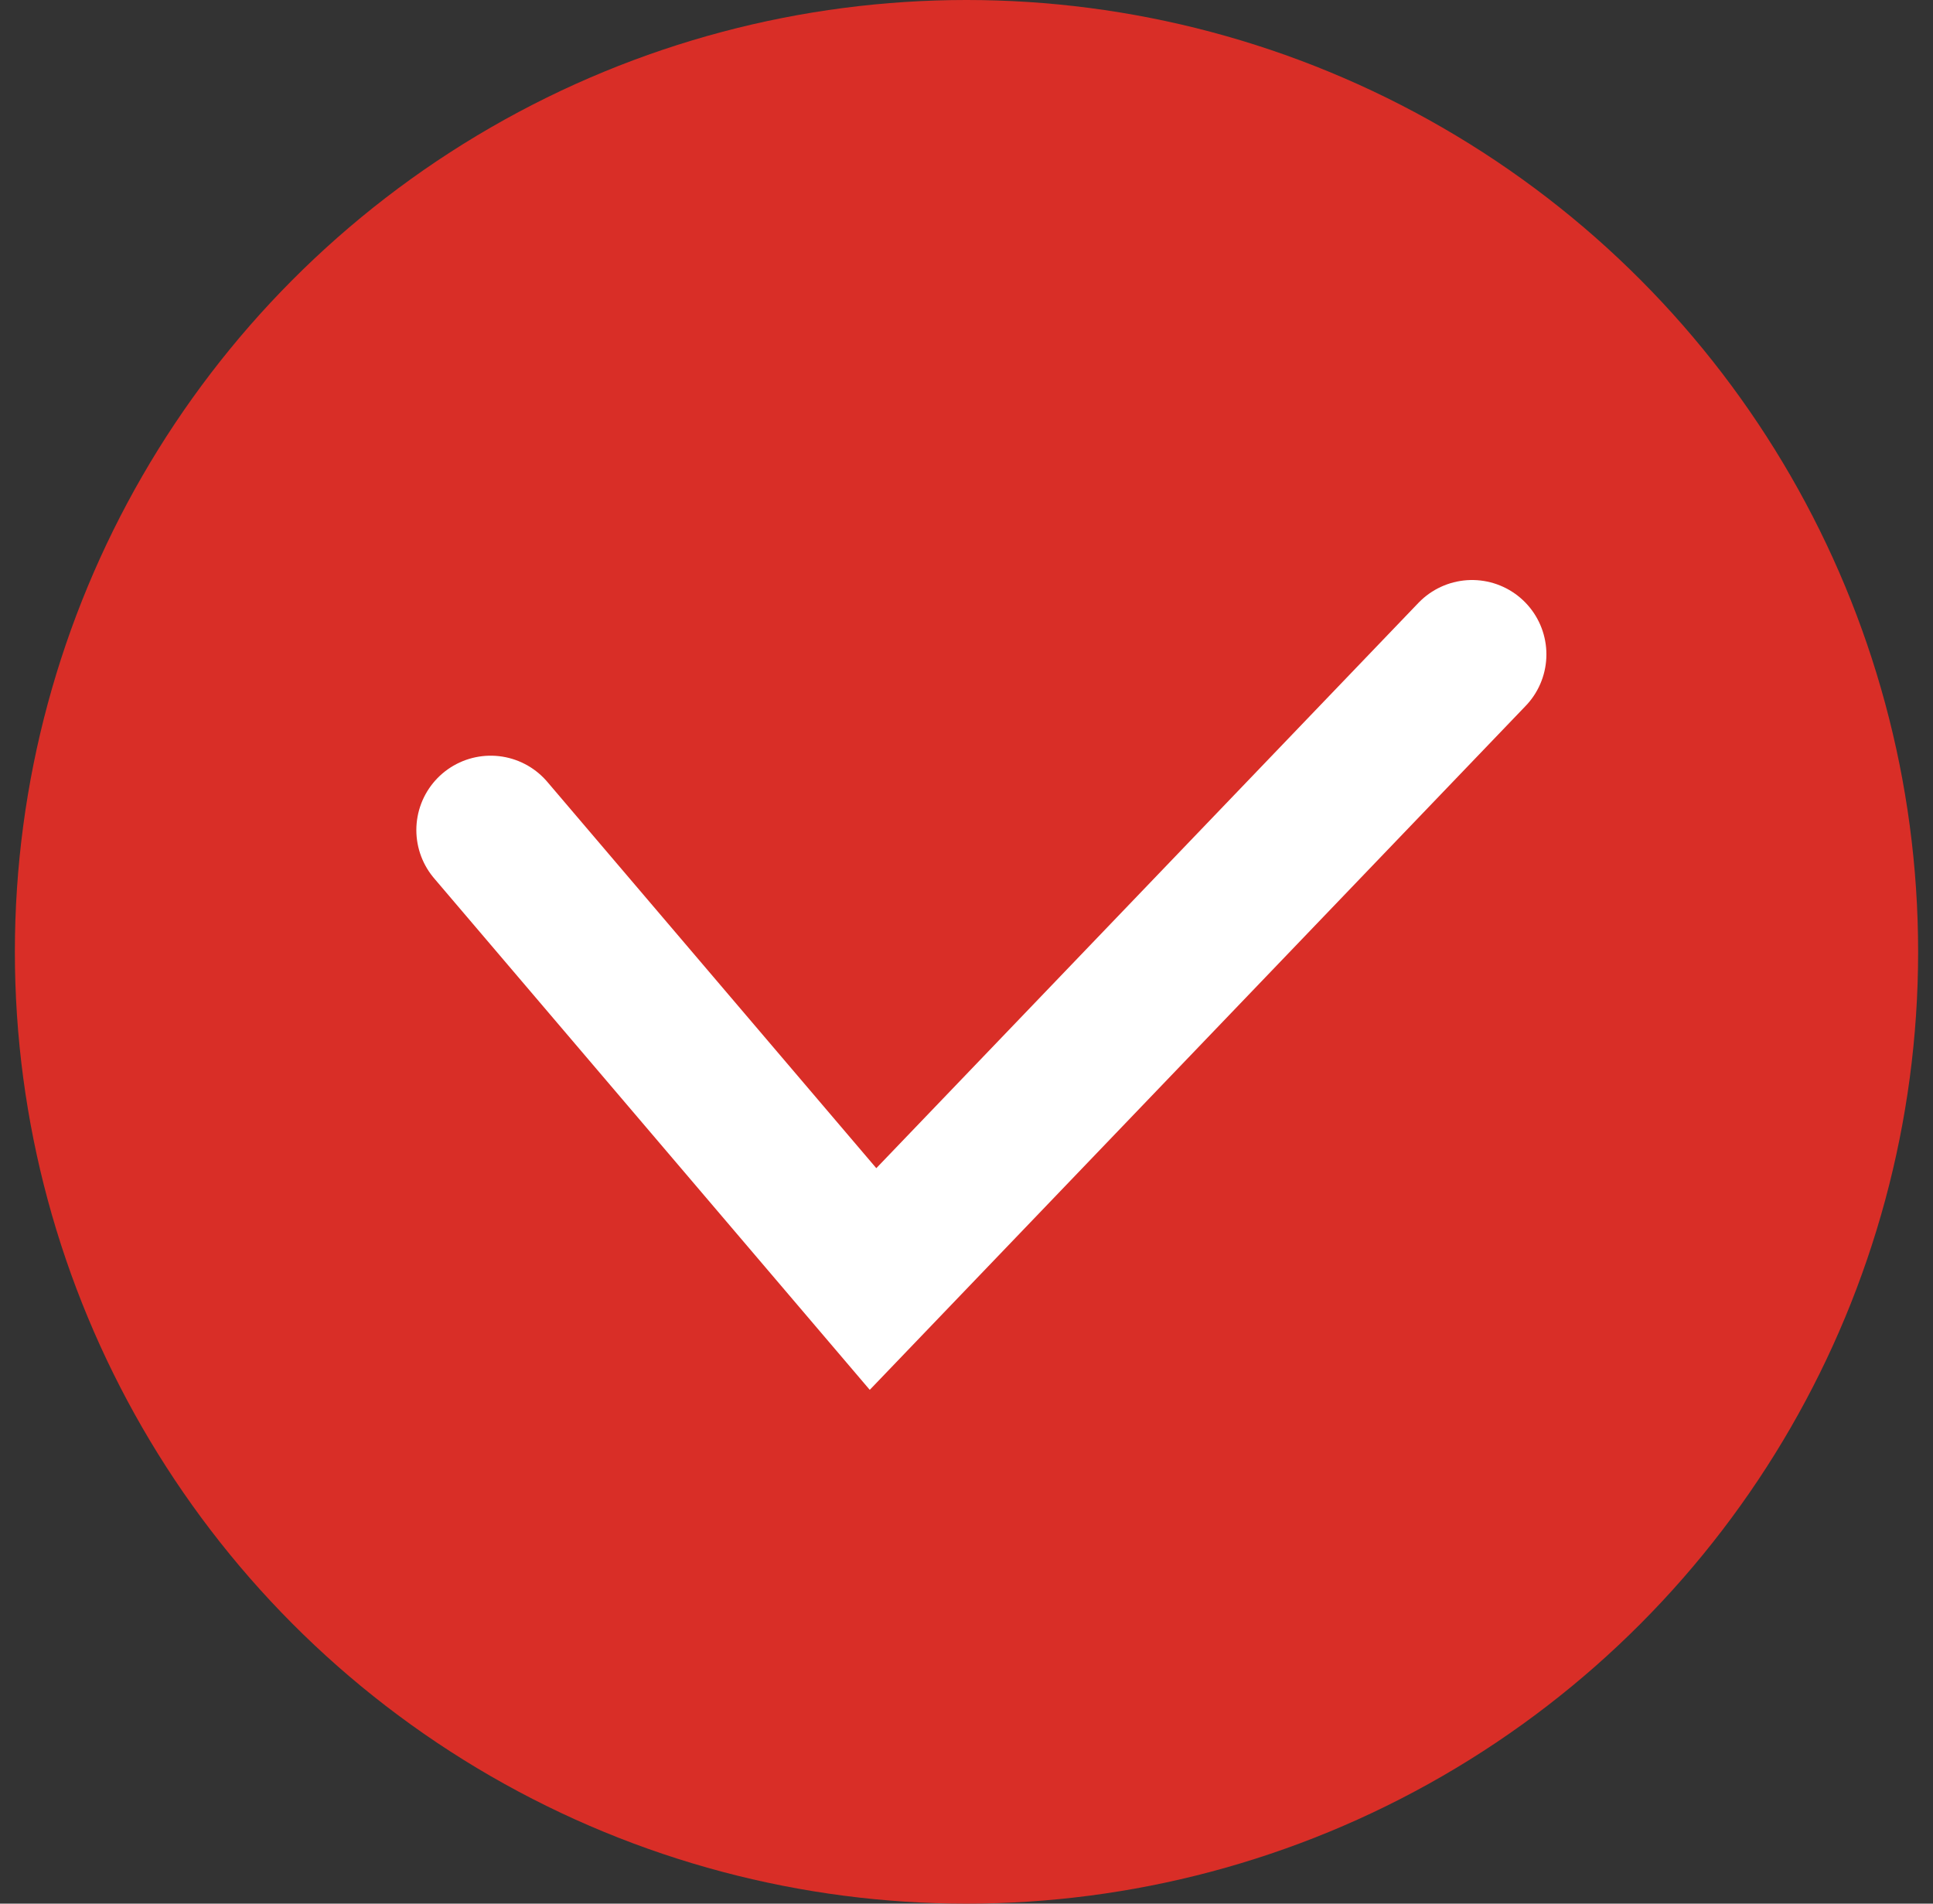 <svg width="65" height="64" viewBox="0 0 65 64" fill="none" xmlns="http://www.w3.org/2000/svg">
<rect x="0" y="0" width="65" height="64" fill="#333333" stroke="none"/>
<circle cx="32.5" cy="32" r="32" fill="#D92E27"/>
<path d="M16.5 27.906L29.357 43L49.5 22" stroke="white" stroke-width="5" stroke-miterlimit="10" stroke-linecap="round"/>
</svg>
